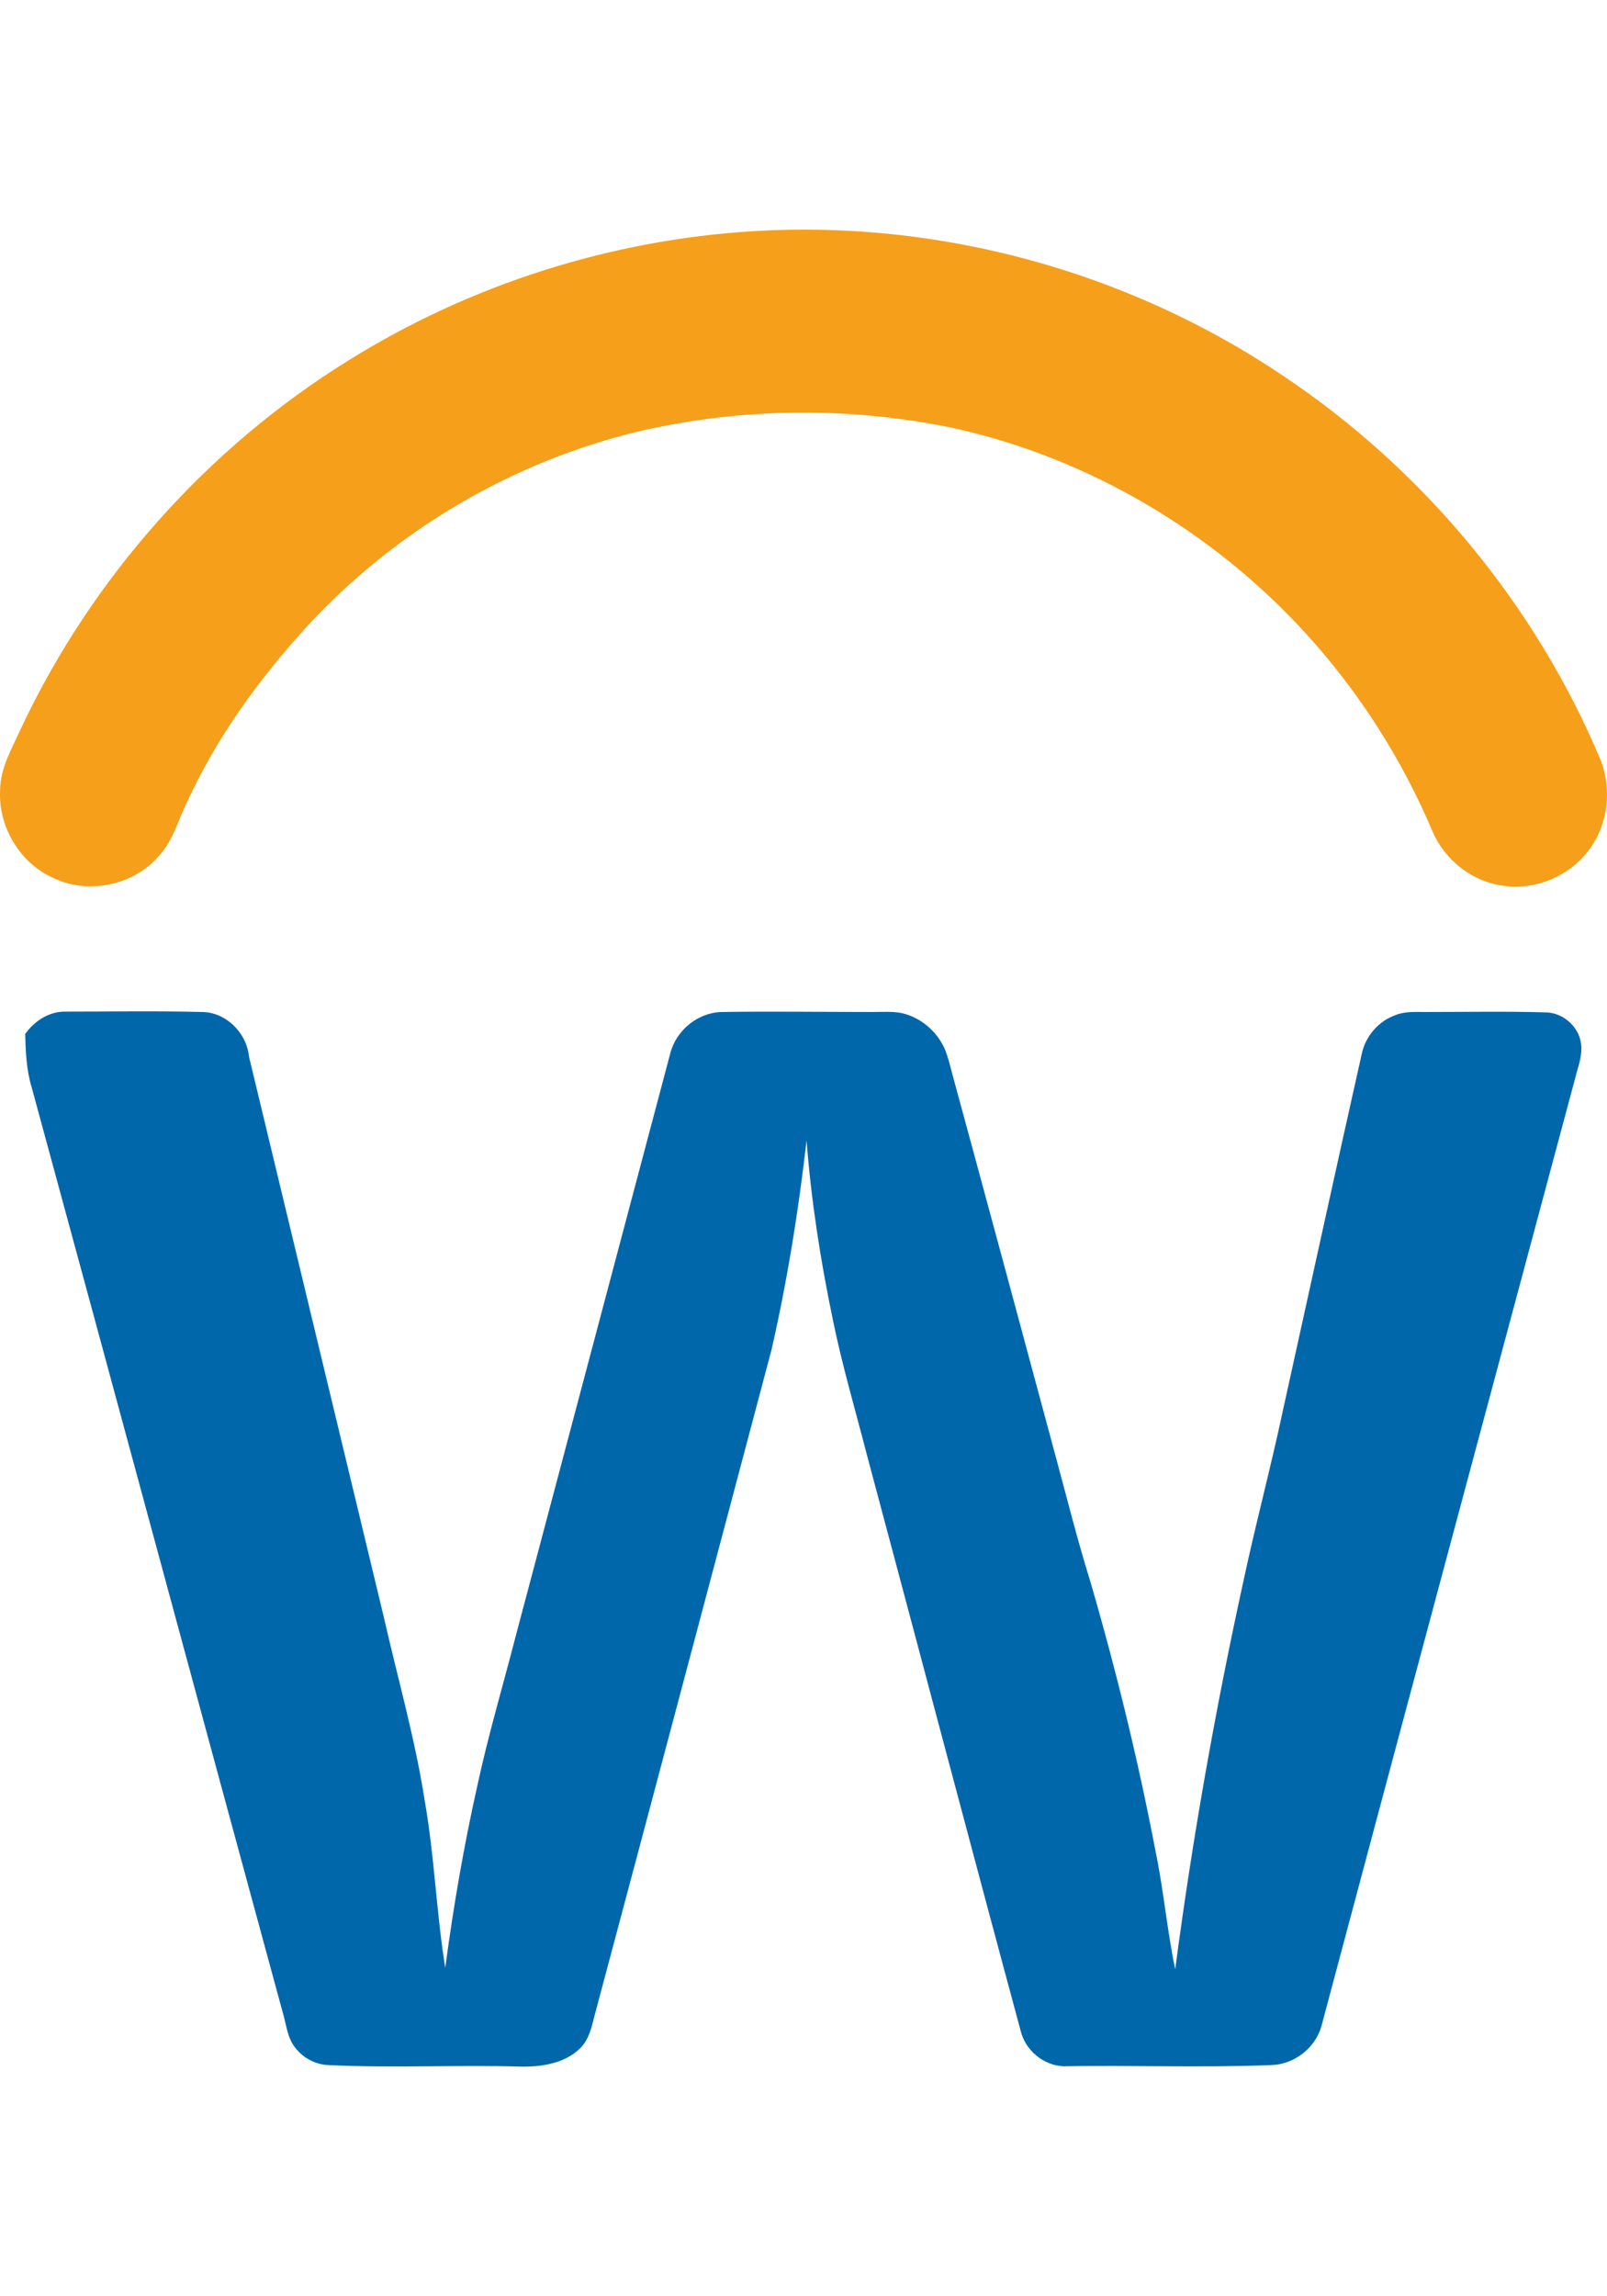 <svg width="42" height="60" viewBox="0 0 42 60" fill="none" xmlns="http://www.w3.org/2000/svg">
<path d="M19.697 6.04C24.554 5.744 29.483 7.091 33.532 9.817C37.198 12.266 40.147 15.808 41.854 19.911C42.117 20.645 42.026 21.513 41.571 22.146C41.077 22.87 40.157 23.268 39.299 23.146C38.491 23.044 37.764 22.483 37.441 21.727C36.643 19.839 35.522 18.084 34.148 16.573C31.715 13.899 28.473 11.98 24.958 11.194C22.252 10.623 19.414 10.643 16.717 11.266C13.415 12.052 10.345 13.848 8.032 16.359C6.78 17.727 5.669 19.257 4.891 20.952C4.659 21.421 4.527 21.952 4.174 22.34C3.518 23.126 2.336 23.381 1.417 22.952C0.538 22.575 -0.048 21.615 0.003 20.656C0.003 20.064 0.316 19.553 0.548 19.033C2.407 15.083 5.426 11.694 9.123 9.408C12.304 7.428 15.97 6.265 19.697 6.04Z" fill="#F69F1A"/>
<path d="M0.669 27.004C0.912 26.667 1.296 26.422 1.72 26.433C2.901 26.433 4.093 26.412 5.275 26.443C5.901 26.443 6.446 26.984 6.507 27.606C7.678 32.485 8.86 37.374 10.031 42.252C10.395 43.855 10.85 45.437 11.102 47.06C11.354 48.499 11.405 49.979 11.637 51.418C11.849 49.826 12.122 48.233 12.475 46.662C12.758 45.345 13.142 44.059 13.475 42.763C14.819 37.69 16.172 32.607 17.515 27.535C17.666 26.922 18.242 26.453 18.868 26.443C20.171 26.422 21.484 26.443 22.787 26.443C23.049 26.443 23.322 26.422 23.575 26.473C24.059 26.586 24.473 26.933 24.685 27.392C24.776 27.606 24.827 27.831 24.887 28.055C25.796 31.393 26.695 34.73 27.594 38.068C27.887 39.15 28.16 40.242 28.493 41.313C29.169 43.63 29.745 45.988 30.2 48.366C30.412 49.387 30.503 50.438 30.715 51.459C31.159 48.08 31.755 44.712 32.482 41.385C32.805 39.864 33.209 38.364 33.532 36.843C34.219 33.74 34.896 30.627 35.593 27.525C35.694 27.065 36.037 26.678 36.471 26.524C36.724 26.422 36.996 26.443 37.269 26.443C38.309 26.443 39.349 26.422 40.39 26.453C40.834 26.453 41.258 26.81 41.319 27.259C41.369 27.576 41.238 27.882 41.167 28.178C38.956 36.435 36.734 44.692 34.532 52.959C34.361 53.531 33.805 53.949 33.219 53.959C31.412 54.031 29.604 53.959 27.796 53.99C27.271 53.969 26.796 53.571 26.675 53.061C25.322 48.05 23.999 43.028 22.655 38.007C22.352 36.833 22.009 35.669 21.767 34.485C21.444 32.934 21.201 31.372 21.08 29.801C20.868 31.648 20.575 33.475 20.161 35.282C18.626 41.069 17.091 46.855 15.546 52.642C15.465 52.949 15.404 53.275 15.172 53.51C14.778 53.908 14.192 54 13.667 54C11.97 53.949 10.284 54.041 8.587 53.959C8.224 53.949 7.87 53.745 7.668 53.439C7.517 53.214 7.486 52.938 7.416 52.683C5.214 44.6 3.033 36.506 0.831 28.423C0.69 27.964 0.669 27.484 0.659 27.004H0.669Z" fill="#0067AB"/>
</svg>
